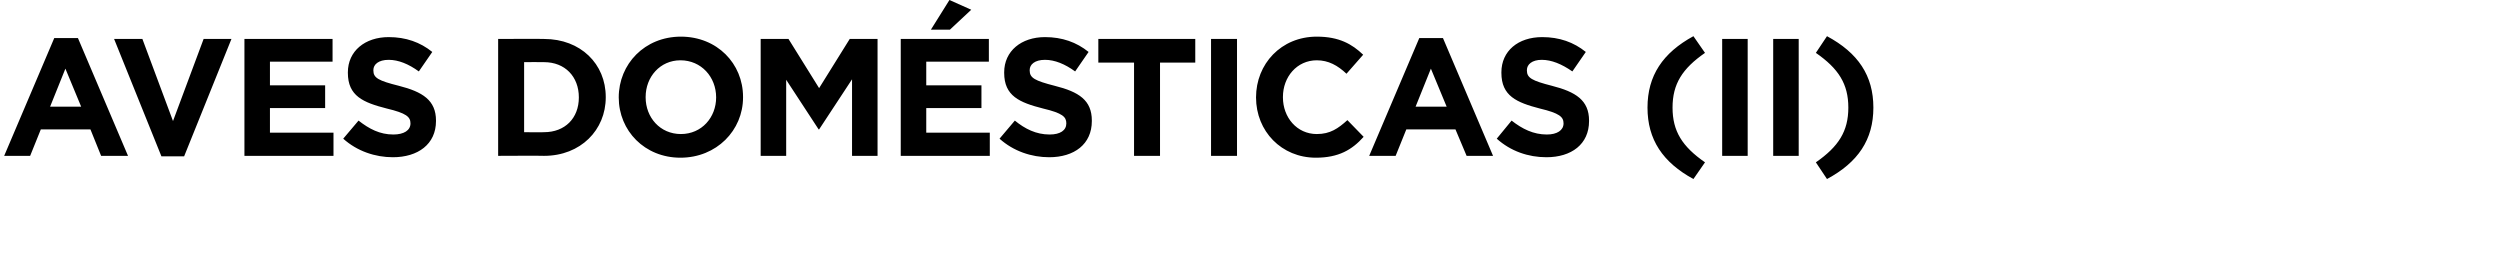 <?xml version="1.0" standalone="no"?><!DOCTYPE svg PUBLIC "-//W3C//DTD SVG 1.1//EN" "http://www.w3.org/Graphics/SVG/1.1/DTD/svg11.dtd"><svg xmlns="http://www.w3.org/2000/svg" version="1.1" width="539px" height="60.2px" viewBox="0 0 539 60.2">  <desc>aves dom sticas iI</desc>  <defs/>  <g id="Polygon19227">    <path d="M 11.7 8.2 L 16.8 8.2 L 27.6 33.6 L 21.8 33.6 L 19.5 27.9 L 8.8 27.9 L 6.5 33.6 L 0.9 33.6 L 11.7 8.2 Z M 17.5 23 L 14.1 14.8 L 10.8 23 L 17.5 23 Z M 24.6 8.4 L 30.7 8.4 L 37.3 26.1 L 43.9 8.4 L 49.9 8.4 L 39.7 33.7 L 34.8 33.7 L 24.6 8.4 Z M 52.7 8.4 L 71.7 8.4 L 71.7 13.3 L 58.2 13.3 L 58.2 18.4 L 70.1 18.4 L 70.1 23.3 L 58.2 23.3 L 58.2 28.6 L 71.9 28.6 L 71.9 33.6 L 52.7 33.6 L 52.7 8.4 Z M 74 29.9 C 74 29.9 77.3 26 77.3 26 C 79.6 27.8 81.9 29 84.8 29 C 87.1 29 88.5 28.1 88.5 26.6 C 88.5 26.6 88.5 26.6 88.5 26.6 C 88.5 25.2 87.6 24.4 83.4 23.4 C 78.3 22.1 75 20.7 75 15.7 C 75 15.7 75 15.6 75 15.6 C 75 11 78.7 8 83.8 8 C 87.5 8 90.6 9.1 93.2 11.2 C 93.2 11.2 90.3 15.4 90.3 15.4 C 88.1 13.8 85.9 12.9 83.8 12.9 C 81.6 12.9 80.5 13.9 80.5 15.1 C 80.5 15.1 80.5 15.2 80.5 15.2 C 80.5 16.8 81.6 17.4 86 18.5 C 91.1 19.8 94 21.6 94 26 C 94 26 94 26.1 94 26.1 C 94 31.1 90.1 33.9 84.7 33.9 C 80.9 33.9 77 32.6 74 29.9 Z M 107.4 8.4 C 107.4 8.4 117.25 8.35 117.3 8.4 C 125.2 8.4 130.6 13.8 130.6 20.9 C 130.6 20.9 130.6 21 130.6 21 C 130.6 28 125.2 33.6 117.3 33.6 C 117.25 33.55 107.4 33.6 107.4 33.6 L 107.4 8.4 Z M 117.3 28.5 C 121.8 28.5 124.8 25.5 124.8 21 C 124.8 21 124.8 21 124.8 21 C 124.8 16.5 121.8 13.4 117.3 13.4 C 117.25 13.36 113 13.4 113 13.4 L 113 28.5 C 113 28.5 117.25 28.55 117.3 28.5 Z M 133.4 21 C 133.4 21 133.4 21 133.4 21 C 133.4 13.8 139 7.9 146.8 7.9 C 154.6 7.9 160.2 13.7 160.2 20.9 C 160.2 20.9 160.2 21 160.2 21 C 160.2 28.1 154.5 34 146.7 34 C 139 34 133.4 28.2 133.4 21 Z M 154.4 21 C 154.4 21 154.4 21 154.4 21 C 154.4 16.6 151.2 13 146.7 13 C 142.3 13 139.2 16.6 139.2 20.9 C 139.2 20.9 139.2 21 139.2 21 C 139.2 25.3 142.3 28.9 146.8 28.9 C 151.3 28.9 154.4 25.3 154.4 21 Z M 164 8.4 L 170 8.4 L 176.6 19 L 183.2 8.4 L 189.2 8.4 L 189.2 33.6 L 183.7 33.6 L 183.7 17.1 L 176.6 27.9 L 176.5 27.9 L 169.5 17.2 L 169.5 33.6 L 164 33.6 L 164 8.4 Z M 194.2 8.4 L 213.2 8.4 L 213.2 13.3 L 199.7 13.3 L 199.7 18.4 L 211.6 18.4 L 211.6 23.3 L 199.7 23.3 L 199.7 28.6 L 213.4 28.6 L 213.4 33.6 L 194.2 33.6 L 194.2 8.4 Z M 204.7 0 L 209.4 2.1 L 204.8 6.4 L 200.7 6.4 L 204.7 0 Z M 215.5 29.9 C 215.5 29.9 218.8 26 218.8 26 C 221 27.8 223.4 29 226.3 29 C 228.6 29 229.9 28.1 229.9 26.6 C 229.9 26.6 229.9 26.6 229.9 26.6 C 229.9 25.2 229.1 24.4 224.9 23.4 C 219.8 22.1 216.5 20.7 216.5 15.7 C 216.5 15.7 216.5 15.6 216.5 15.6 C 216.5 11 220.2 8 225.3 8 C 229 8 232.1 9.1 234.7 11.2 C 234.7 11.2 231.8 15.4 231.8 15.4 C 229.6 13.8 227.4 12.9 225.3 12.9 C 223.1 12.9 222 13.9 222 15.1 C 222 15.1 222 15.2 222 15.2 C 222 16.8 223.1 17.4 227.4 18.5 C 232.6 19.8 235.4 21.6 235.4 26 C 235.4 26 235.4 26.1 235.4 26.1 C 235.4 31.1 231.6 33.9 226.2 33.9 C 222.4 33.9 218.5 32.6 215.5 29.9 Z M 244.5 13.5 L 236.8 13.5 L 236.8 8.4 L 257.7 8.4 L 257.7 13.5 L 250.1 13.5 L 250.1 33.6 L 244.5 33.6 L 244.5 13.5 Z M 261.1 8.4 L 266.7 8.4 L 266.7 33.6 L 261.1 33.6 L 261.1 8.4 Z M 270.8 21 C 270.8 21 270.8 21 270.8 21 C 270.8 13.8 276.2 7.9 283.9 7.9 C 288.7 7.9 291.5 9.5 293.9 11.8 C 293.9 11.8 290.3 15.9 290.3 15.9 C 288.4 14.1 286.4 13 283.9 13 C 279.6 13 276.6 16.6 276.6 20.9 C 276.6 20.9 276.6 21 276.6 21 C 276.6 25.3 279.6 28.9 283.9 28.9 C 286.8 28.9 288.5 27.7 290.5 25.9 C 290.5 25.9 294 29.5 294 29.5 C 291.5 32.3 288.6 34 283.7 34 C 276.3 34 270.8 28.3 270.8 21 Z M 306 8.2 L 311.1 8.2 L 321.9 33.6 L 316.2 33.6 L 313.8 27.9 L 303.2 27.9 L 300.9 33.6 L 295.2 33.6 L 306 8.2 Z M 311.9 23 L 308.5 14.8 L 305.2 23 L 311.9 23 Z M 322.7 29.9 C 322.7 29.9 325.9 26 325.9 26 C 328.2 27.8 330.6 29 333.5 29 C 335.7 29 337.1 28.1 337.1 26.6 C 337.1 26.6 337.1 26.6 337.1 26.6 C 337.1 25.2 336.2 24.4 332 23.4 C 327 22.1 323.7 20.7 323.7 15.7 C 323.7 15.7 323.7 15.6 323.7 15.6 C 323.7 11 327.3 8 332.5 8 C 336.2 8 339.3 9.1 341.9 11.2 C 341.9 11.2 339 15.4 339 15.4 C 336.7 13.8 334.5 12.9 332.4 12.9 C 330.3 12.9 329.2 13.9 329.2 15.1 C 329.2 15.1 329.2 15.2 329.2 15.2 C 329.2 16.8 330.3 17.4 334.6 18.5 C 339.7 19.8 342.6 21.6 342.6 26 C 342.6 26 342.6 26.1 342.6 26.1 C 342.6 31.1 338.8 33.9 333.4 33.9 C 329.5 33.9 325.7 32.6 322.7 29.9 Z M 355.2 23.2 C 355.2 16.3 358.5 11.4 365.1 7.8 C 365.1 7.8 367.6 11.4 367.6 11.4 C 362.7 14.8 360.6 18.1 360.6 23.2 C 360.6 28.3 362.7 31.6 367.6 35 C 367.6 35 365.1 38.6 365.1 38.6 C 358.5 35 355.2 30.1 355.2 23.2 Z M 371.3 8.4 L 376.8 8.4 L 376.8 33.6 L 371.3 33.6 L 371.3 8.4 Z M 382.3 8.4 L 387.8 8.4 L 387.8 33.6 L 382.3 33.6 L 382.3 8.4 Z M 391.5 35 C 396.4 31.6 398.5 28.3 398.5 23.2 C 398.5 18.1 396.4 14.8 391.5 11.4 C 391.5 11.4 393.9 7.8 393.9 7.8 C 400.6 11.4 403.9 16.3 403.9 23.2 C 403.9 30.1 400.6 35 393.9 38.6 C 393.9 38.6 391.5 35 391.5 35 Z " stroke="none" fill="#000"/>  </g></svg>